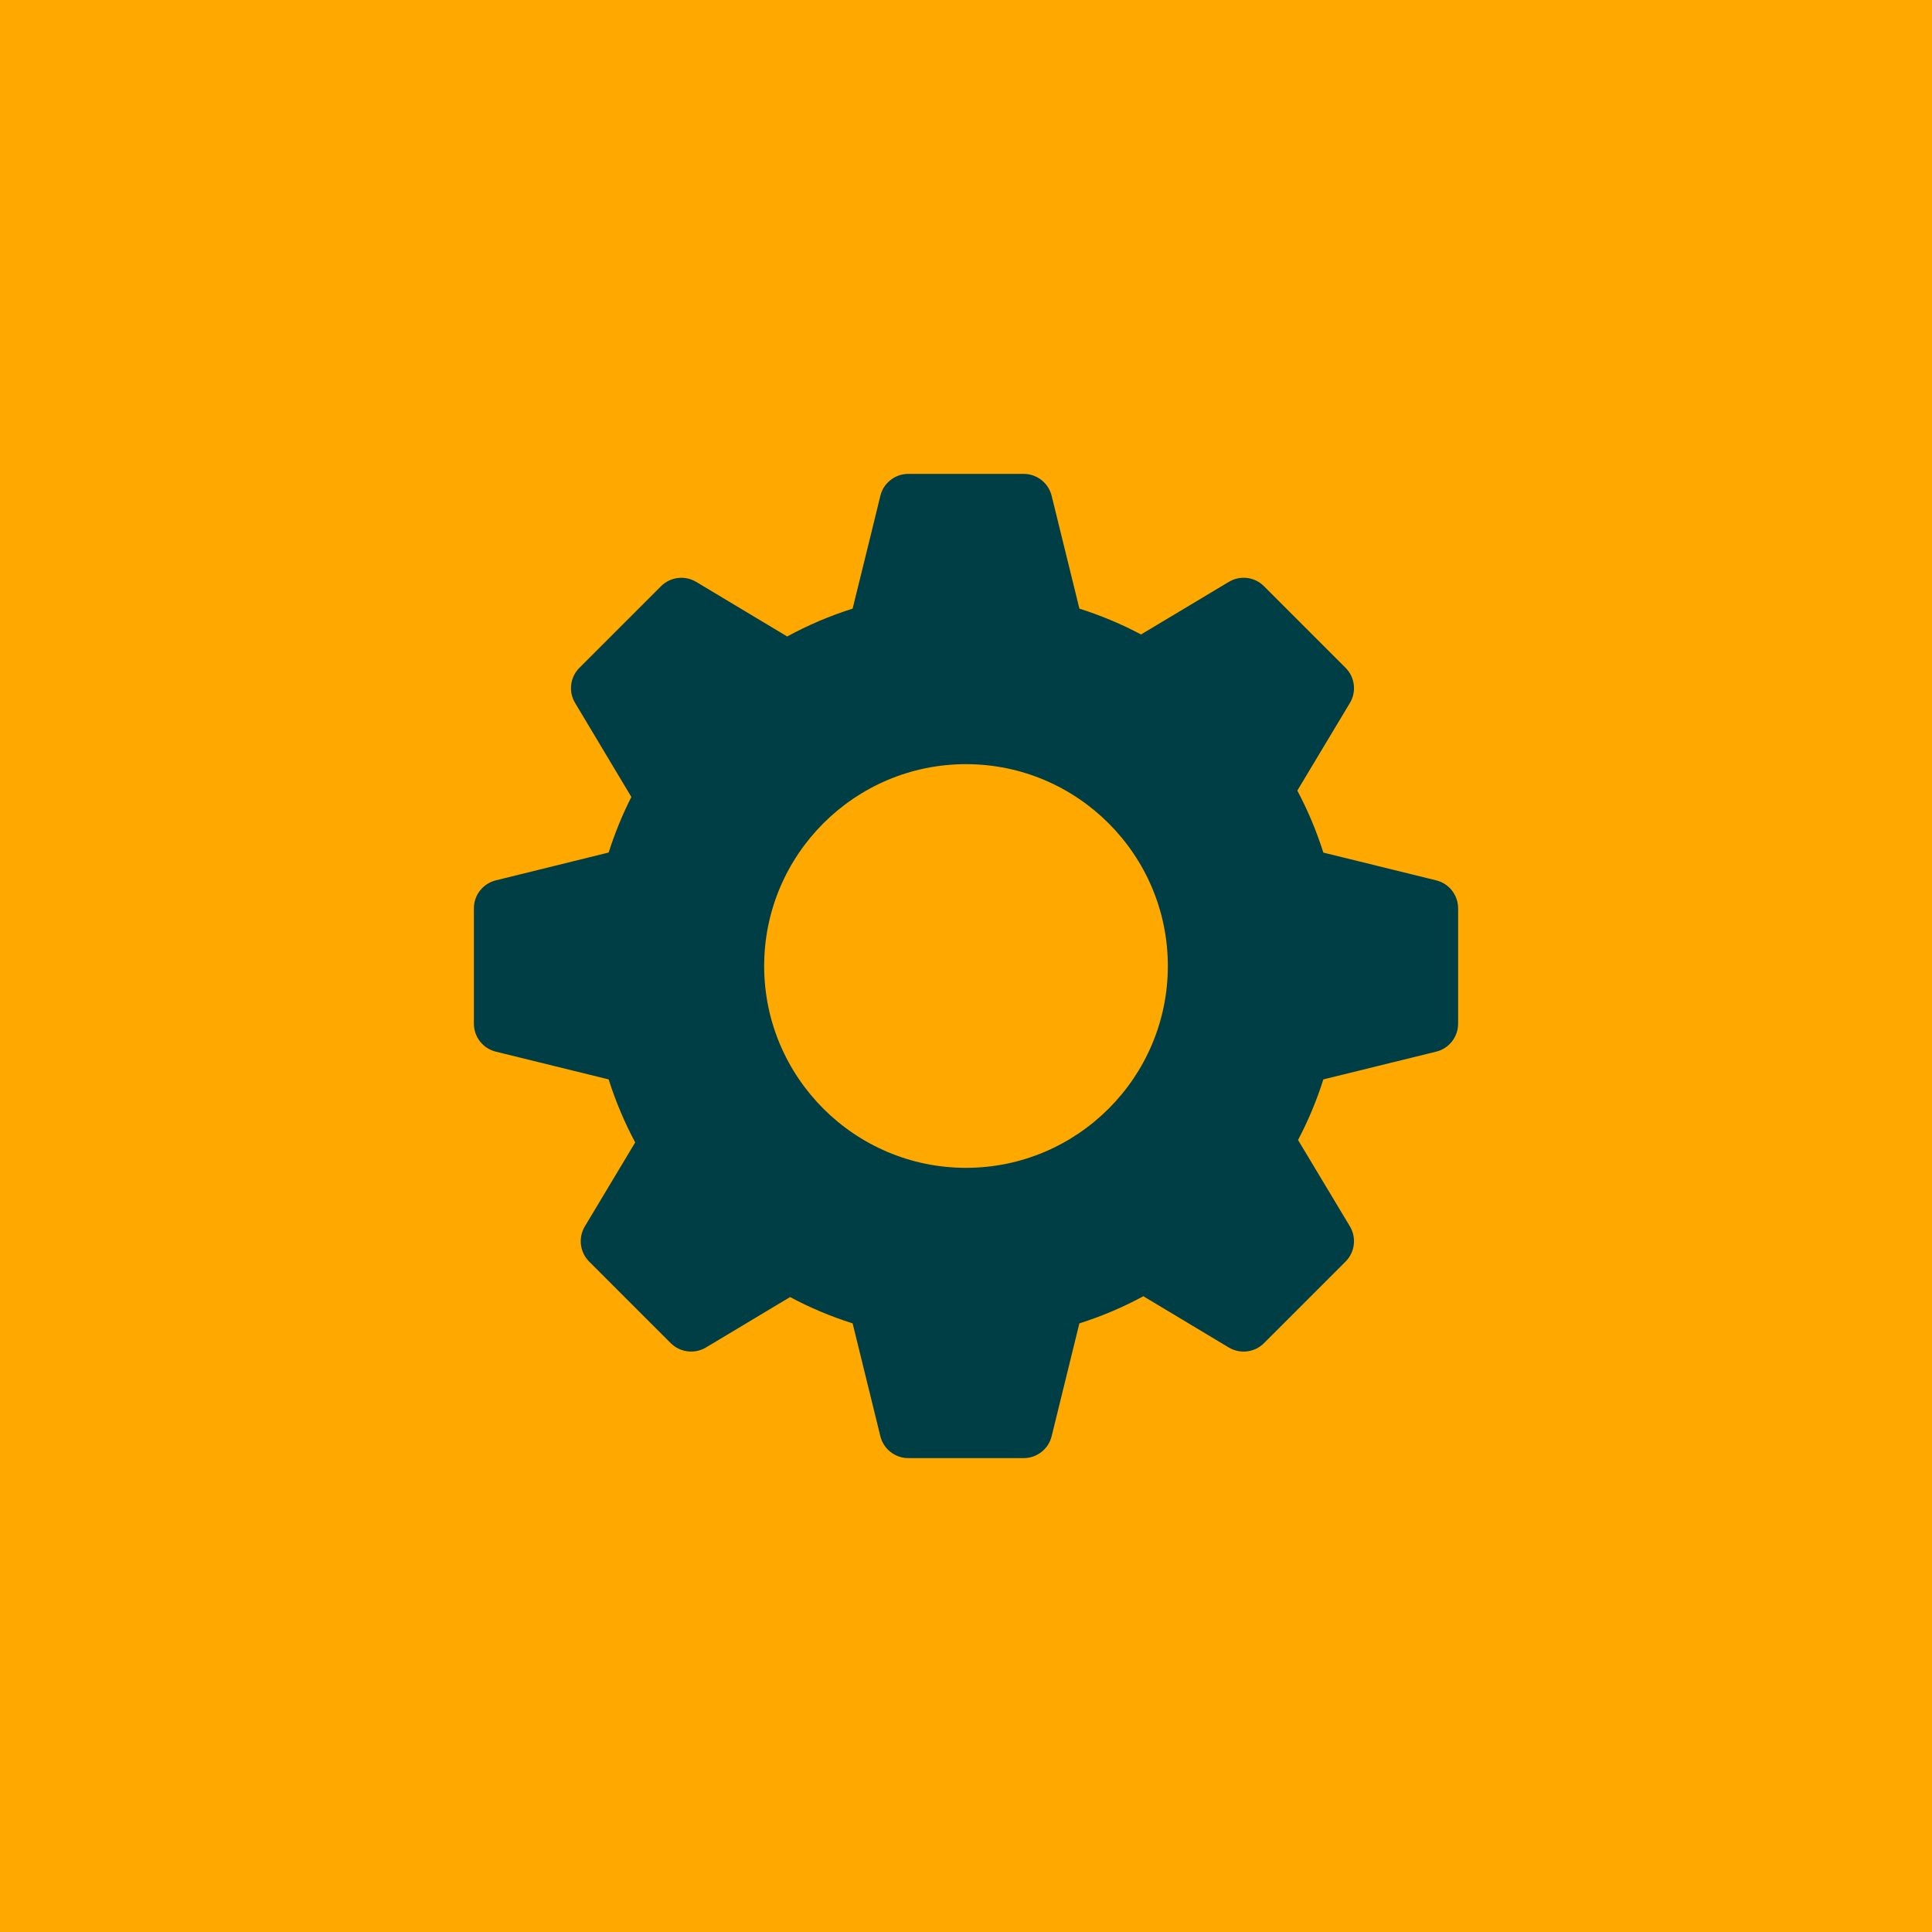 <svg width="53" height="53" viewBox="0 0 53 53" fill="none" xmlns="http://www.w3.org/2000/svg">
<rect width="53" height="53" fill="#FFA800"/>
<path d="M39.401 24.151L36.303 23.389C36.117 22.802 35.878 22.233 35.589 21.688C36.054 20.914 37.031 19.285 37.031 19.285C37.218 18.974 37.169 18.575 36.912 18.319L34.675 16.082C34.419 15.824 34.021 15.775 33.709 15.963L31.302 17.405C30.76 17.118 30.194 16.881 29.611 16.697L28.849 13.6C28.761 13.247 28.445 13 28.082 13H24.918C24.555 13 24.238 13.247 24.151 13.599C24.151 13.599 23.623 15.761 23.39 16.696C22.768 16.893 22.167 17.148 21.595 17.46L19.099 15.963C18.787 15.777 18.39 15.825 18.133 16.082L15.895 18.319C15.639 18.575 15.589 18.974 15.777 19.285L17.32 21.863C17.071 22.353 16.863 22.864 16.697 23.387L13.6 24.151C13.247 24.239 13 24.555 13 24.918V28.082C13 28.445 13.247 28.762 13.599 28.849L16.697 29.611C16.885 30.206 17.129 30.785 17.425 31.34L16.044 33.642C15.857 33.954 15.906 34.352 16.163 34.609L18.4 36.846C18.656 37.102 19.054 37.15 19.366 36.965C19.366 36.965 20.915 36.036 21.674 35.582C22.223 35.875 22.797 36.117 23.39 36.304L24.151 39.401C24.238 39.753 24.555 40 24.918 40H28.082C28.445 40 28.761 39.753 28.849 39.401L29.61 36.304C30.22 36.111 30.807 35.862 31.365 35.559C32.145 36.026 33.709 36.965 33.709 36.965C34.02 37.151 34.419 37.103 34.675 36.846L36.912 34.609C37.169 34.352 37.218 33.954 37.031 33.642L35.609 31.273C35.889 30.741 36.122 30.184 36.303 29.611L39.401 28.849C39.753 28.761 40 28.445 40 28.082V24.918C40 24.555 39.753 24.239 39.401 24.151ZM26.5 32.037C23.447 32.037 20.963 29.553 20.963 26.5C20.963 23.447 23.447 20.963 26.5 20.963C29.553 20.963 32.037 23.447 32.037 26.5C32.037 29.553 29.553 32.037 26.5 32.037Z" fill="#003E45"/>
</svg>
